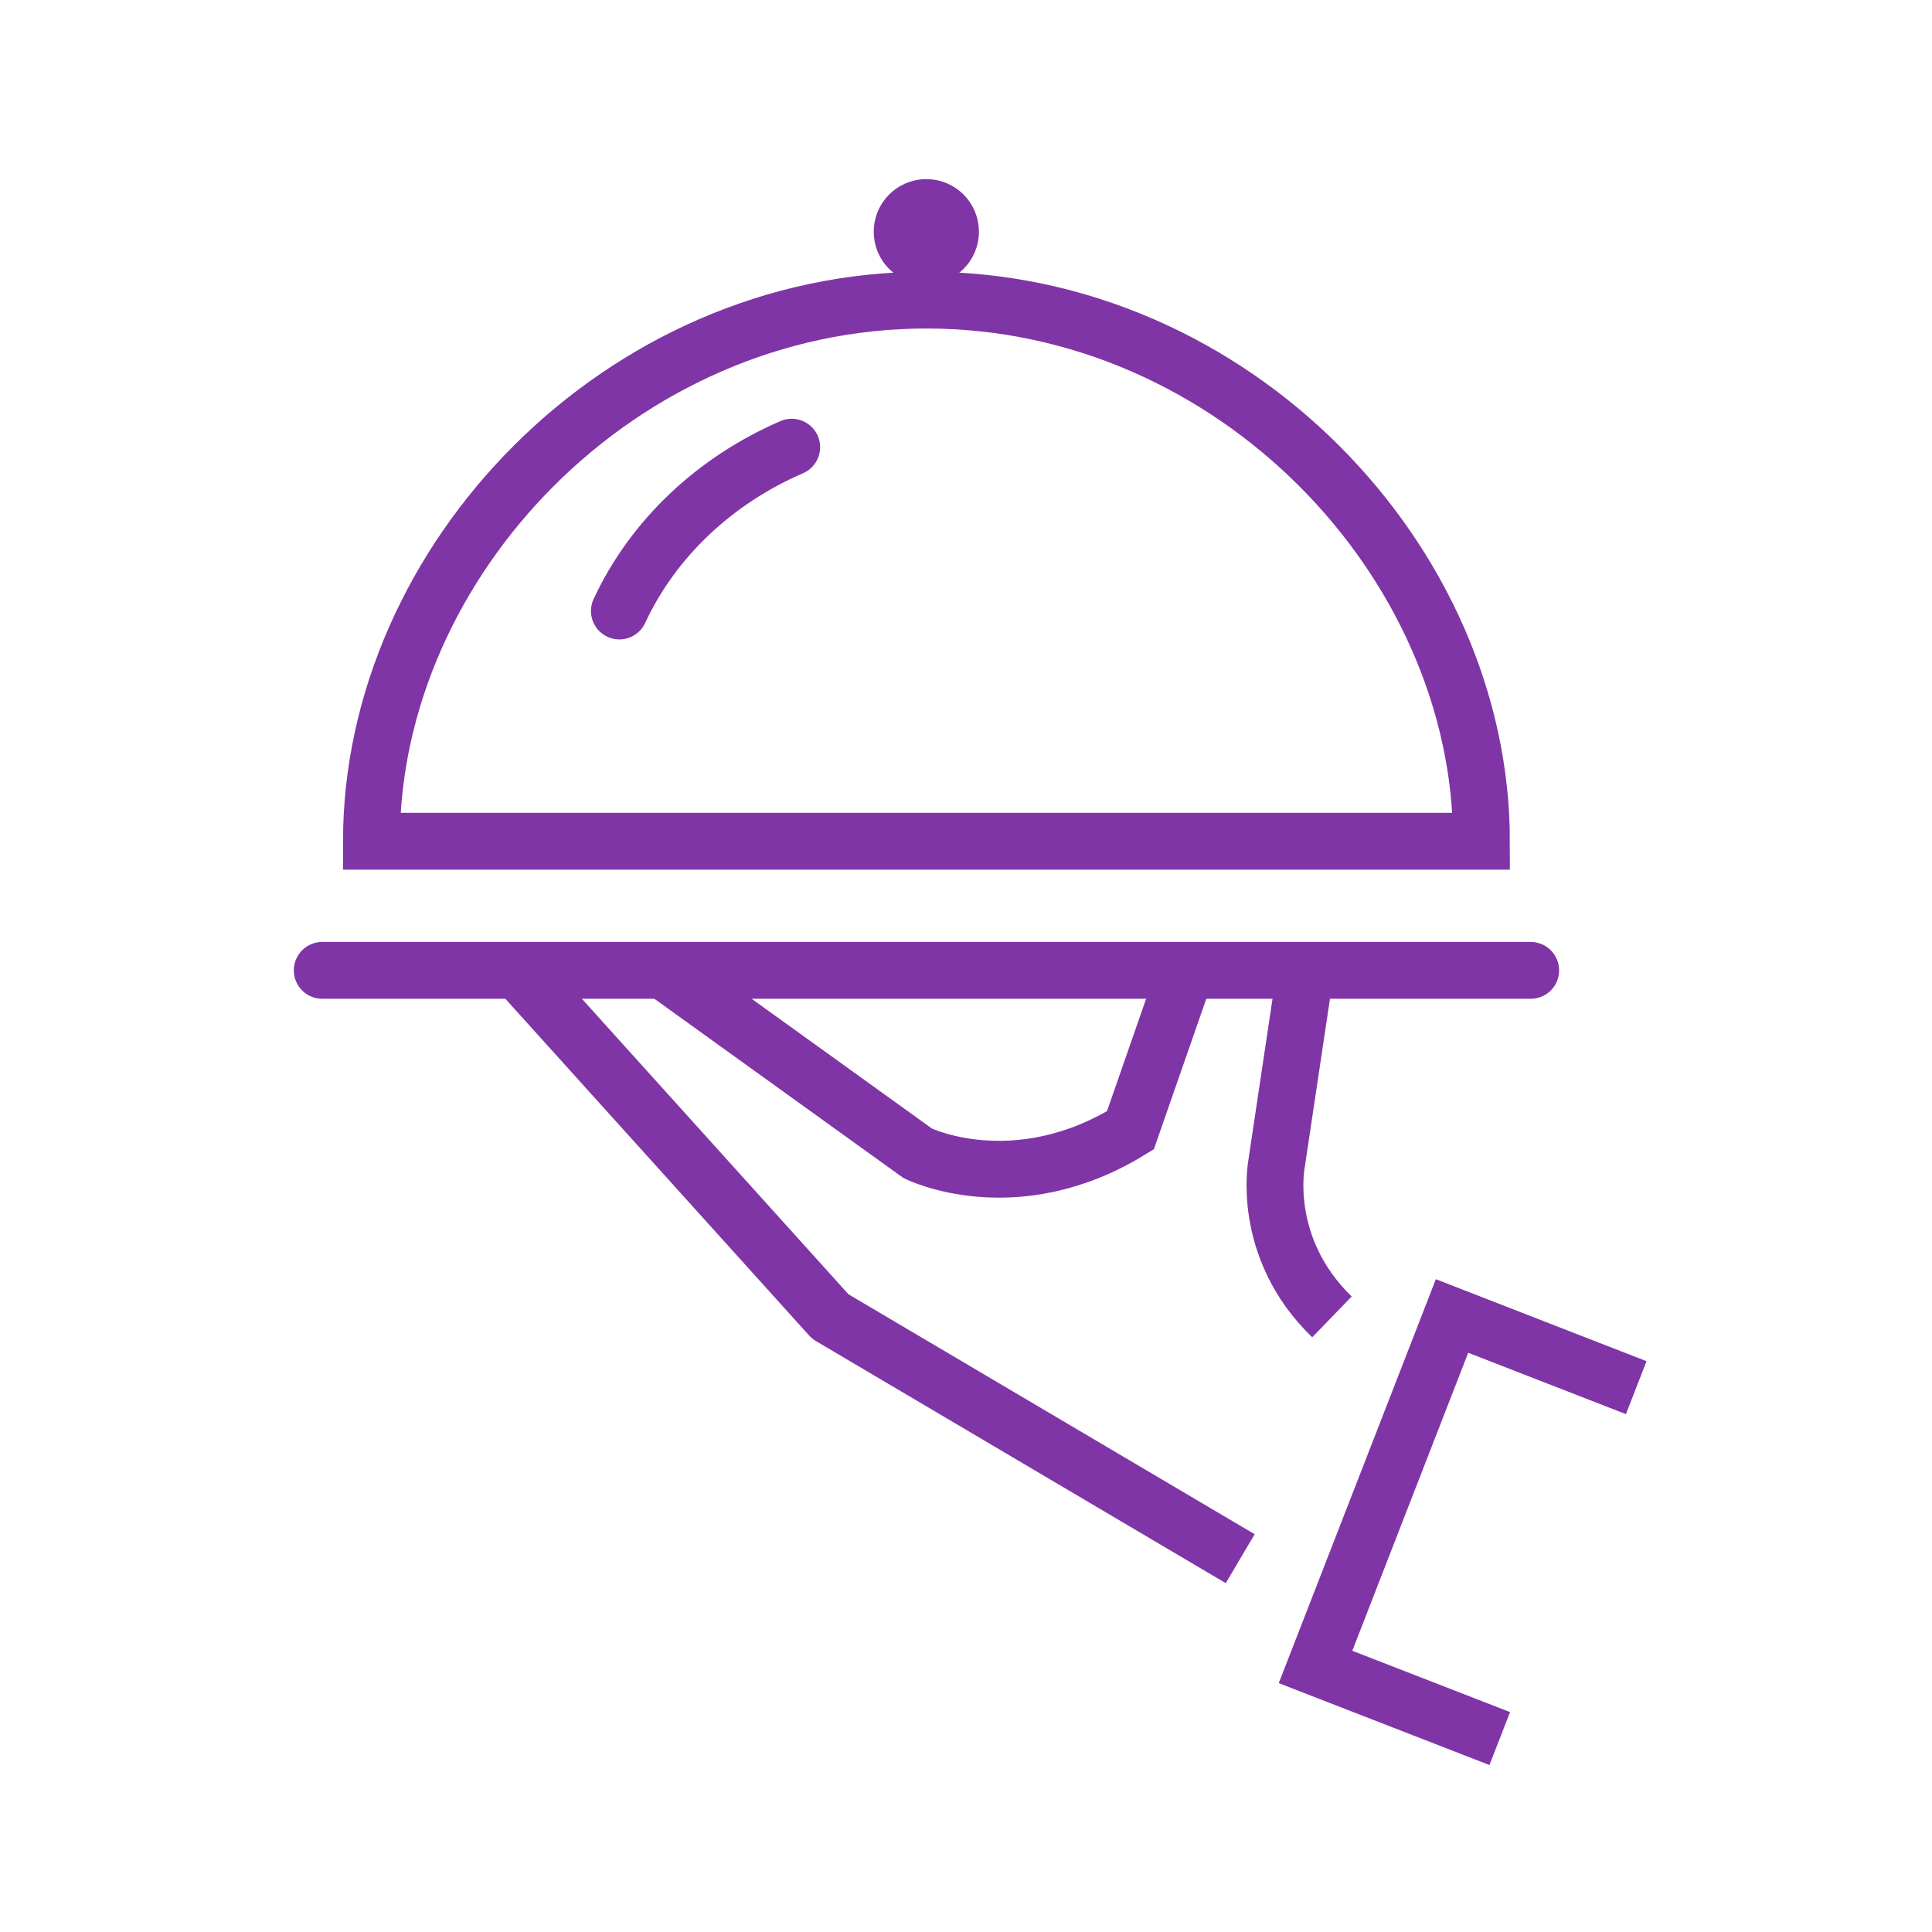 <svg width="85" height="85" viewBox="0 0 85 85" fill="none" xmlns="http://www.w3.org/2000/svg">
<path d="M58.6 57.938C55.442 54.88 56.164 51.194 56.164 51.194L57.369 43.141" stroke="#7F35A6" stroke-width="2.5" stroke-miterlimit="10"/>
<path d="M14.177 42.692H67.344" stroke="#7F35A6" stroke-width="2.5" stroke-miterlimit="10" stroke-linecap="round"/>
<path d="M22.818 42.724L36.531 57.924L54.564 68.576" stroke="#7F35A6" stroke-width="2.5" stroke-miterlimit="10" stroke-linejoin="round"/>
<path d="M29.386 42.831L40.379 50.743C40.379 50.743 44.647 52.859 49.733 49.728L52.098 42.938" stroke="#7F35A6" stroke-width="2.5" stroke-miterlimit="10"/>
<path d="M64.818 76.037L57.878 73.339L63.883 57.898L70.822 60.598" stroke="#7F35A6" stroke-width="2.5" stroke-miterlimit="10" stroke-linecap="square"/>
<path d="M40.76 13.203C27.274 13.203 16.341 24.687 16.341 37.012H65.178C65.18 24.688 54.246 13.203 40.76 13.203Z" stroke="#7F35A6" stroke-width="2.5" stroke-miterlimit="10" stroke-linecap="round"/>
<path d="M34.832 19.674C31.456 21.134 28.736 23.687 27.25 26.882" stroke="#7F35A6" stroke-width="2.5" stroke-miterlimit="10" stroke-linecap="round"/>
<path d="M40.755 11.26C41.343 11.26 41.82 10.783 41.82 10.195C41.82 9.607 41.343 9.13 40.755 9.13C40.167 9.13 39.69 9.607 39.69 10.195C39.69 10.783 40.167 11.26 40.755 11.26Z" fill="#7F35A6" stroke="#7F35A6" stroke-width="2.5" stroke-miterlimit="10"/>
</svg>
